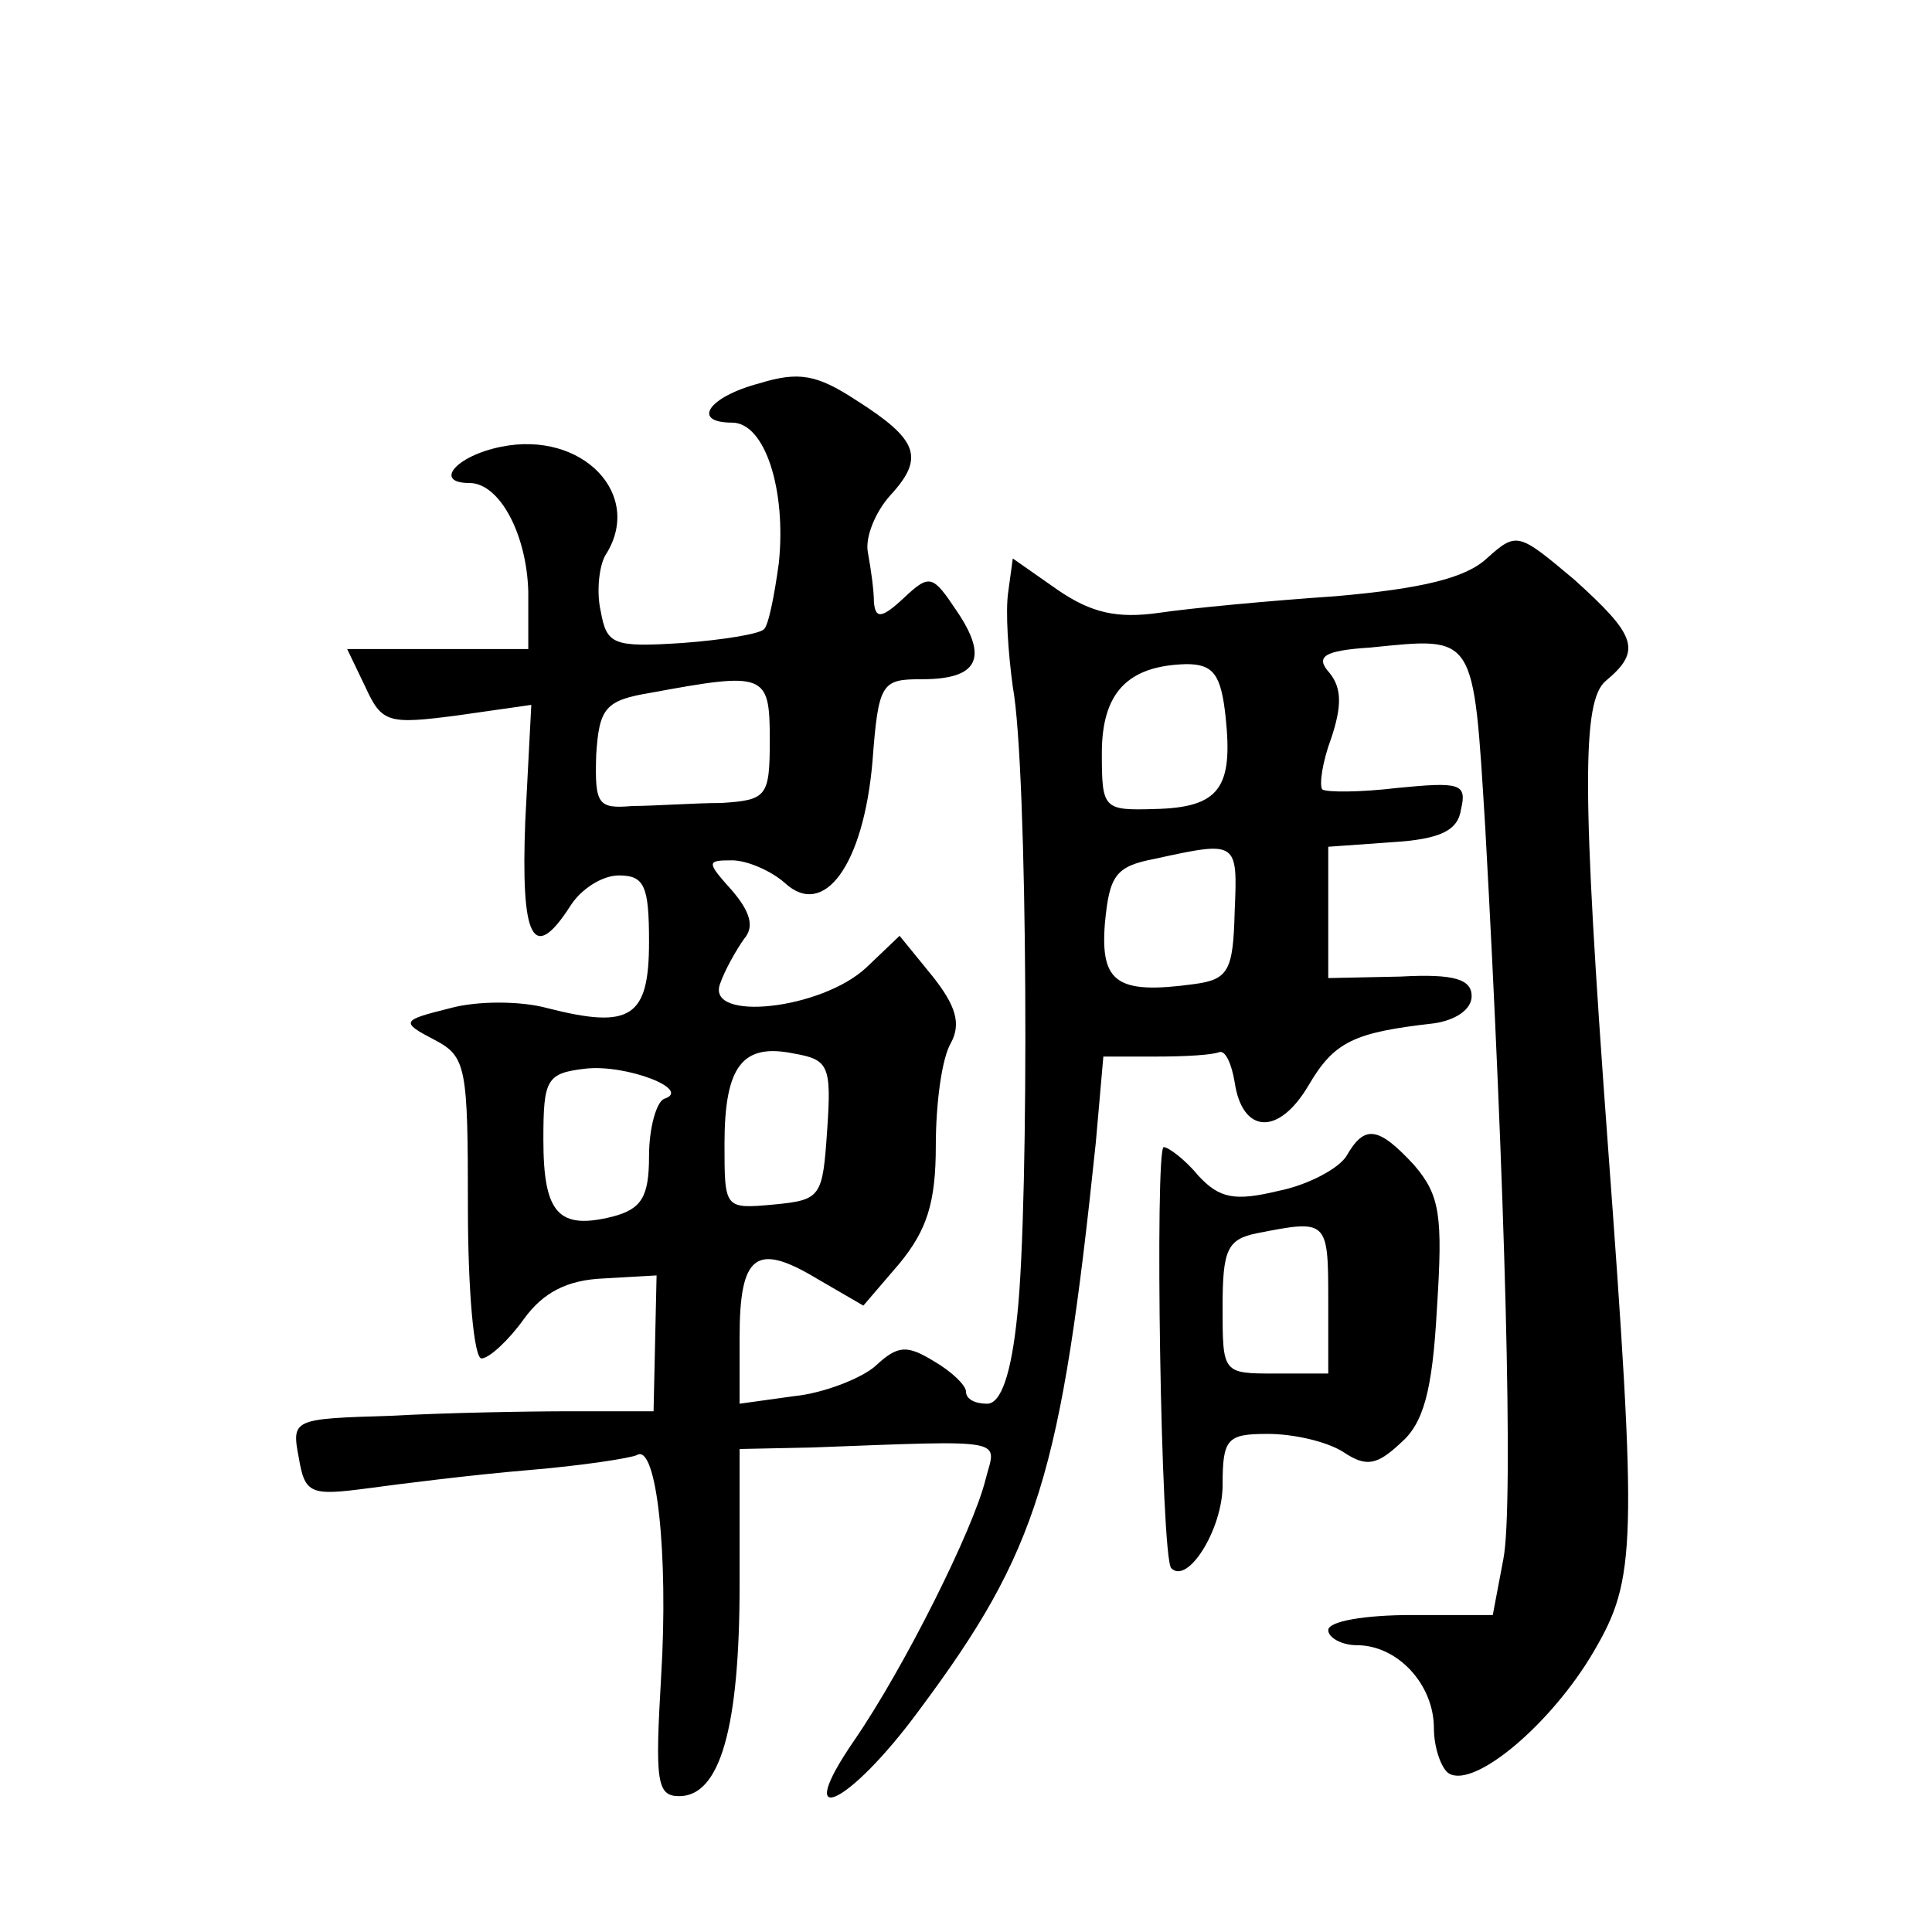 <?xml version="1.0" standalone="no"?>
<!DOCTYPE svg PUBLIC "-//W3C//DTD SVG 20010904//EN"
 "http://www.w3.org/TR/2001/REC-SVG-20010904/DTD/svg10.dtd">
<svg version="1.0" xmlns="http://www.w3.org/2000/svg"
 width="128pt" height="128pt" viewBox="0 0 128 128"
 preserveAspectRatio="xMidYMid meet">
<g transform="translate(0,128) scale(0.1,-0.1)"
fill="#0" stroke="none">
<path d="M503 1026 c-34 -9 -45 -26 -18 -26 22 0 36 -45 31 -93 -3 -22 -7 -42 -10
-44 -3 -3 -27 -7 -54 -9 -46 -3 -50 -1 -54 21 -3 13 -1 30 3 37 26 40 -15 83 -69
72 -30 -6 -45 -24 -21 -24 20 0 38 -34 39 -72 l0 -38 -60 0 -60 0 12 -25 c11 -24
15 -25 61 -19 l49 7 -4 -77 c-3 -78 5 -95 30 -56 7 11 21 20 32 20 17 0 20 -7 20
-44 0 -50 -12 -58 -67 -44 -18 5 -47 5 -65 0 -32 -8 -33 -9 -10 -21 21 -11 22 -18
22 -111 0 -55 4 -100 9 -100 5 0 18 12 28 26 13 18 29 26 53 27 l35 2 -1 -45 -1
-45 -54 0 c-30 0 -84 -1 -120 -3 -65 -2 -66 -2 -61 -28 4 -24 8 -25 46 -20 22 3
70 9 106 12 36 3 68 8 72 10 13 8 21 -66 16 -147 -4 -69 -3 -79 12 -79 27 0 40
45 40 140 l0 90 48 1 c132 5 122 6 115 -21 -8 -33 -54 -125 -87 -173 -42 -61 -4
-44 43 20 79 106 94 156 117 376 l5 57 35 0 c19 0 37 1 42 3 4 1 8 -8 10 -20 5
-34 29 -36 49 -2 17 29 30 35 83 41 14 2 25 9 25 18 0 11 -11 15 -47 13 l-48 -1
0 43 0 44 42 3 c33 2 44 8 46 22 4 17 -1 18 -42 14 -25 -3 -47 -3 -50 -1 -2 3 0
18 6 34 7 21 7 33 -1 43 -10 11 -4 15 27 17 70 7 68 10 76 -119 13 -234 19 -450
12 -485 l-7 -37 -54 0 c-30 0 -55 -4 -55 -10 0 -5 9 -10 19 -10 27 0 51 -26 51
-55 0 -13 5 -27 10 -30 17 -10 68 33 96 81 28 48 29 69 9 339 -17 231 -17 291 -1
304 24 20 20 30 -21 67 -37 31 -38 32 -58 14 -14 -13 -43 -20 -100 -25 -44 -3 -97
-8 -117 -11 -28 -4 -45 0 -67 15 l-30 21 -3 -22 c-2 -13 0 -41 3 -63 10 -54 11
-342 3 -416 -4 -40 -11 -59 -20 -59 -8 0 -14 3 -14 8 0 4 -9 13 -21 20 -18 11 -24
11 -39 -3 -9 -8 -34 -18 -54 -20 l-36 -5 0 44 c0 55 11 63 51 39 l31 -18 24 28
c18 22 24 40 24 78 0 28 4 58 10 68 7 13 3 25 -12 44 l-22 27 -22 -21 c-30 -28
-106 -36 -97 -11 3 9 11 23 16 30 7 8 4 18 -8 32 -17 19 -17 20 0 20 10 0 26 -7
35 -15 26 -24 52 12 58 80 4 53 6 55 33 55 37 0 44 14 23 45 -16 24 -18 25 -35
9 -15 -14 -19 -14 -20 -3 0 8 -2 22 -4 33 -2 10 5 27 15 38 23 25 18 37 -23 63
-26 17 -38 19 -64 11z m309 -221 c5 -47 -4 -60 -47 -61 -34 -1 -35 0 -35 37 0 40
17 58 56 59 18 0 23 -7 26 -35z m-302 -15 c0 -38 -2 -40 -32 -42 -18 0 -45 -2 -59
-2 -23 -2 -25 1 -24 34 2 31 6 36 36 41 76 14 79 13 79 -31z m308 -114 c-1 -39
-4 -45 -27 -48 -51 -7 -62 1 -59 40 3 32 7 38 33 43 55 12 55 12 53 -35z m-270
-145 c-3 -44 -4 -46 -35 -49 -33 -3 -33 -3 -33 40 0 52 12 67 46 60 23 -4 25 -8
22 -51z m-108 21 c-5 -2 -10 -19 -10 -38 0 -27 -5 -35 -24 -40 -36 -9 -46 2 -46
51 0 40 2 44 28 47 27 3 71 -14 52 -20z M892 514 c-5 -8 -25 -19 -45 -23 -29 -7
-39 -5 -53 10 -9 11 -20 19 -23 19 -6 0 -2 -272 5 -279 11 -11 34 26 34 55 0 31
3 34 30 34 17 0 39 -5 50 -12 15 -10 22 -9 38 6 15 13 21 34 24 89 4 62 2 75 -15
95 -24 26 -33 27 -45 6z m-12 -94 l0 -50 -35 0 c-35 0 -35 0 -35 44 0 38 3 45 23
49 46 9 47 9 47 -43z"/>
</g>
</svg>
